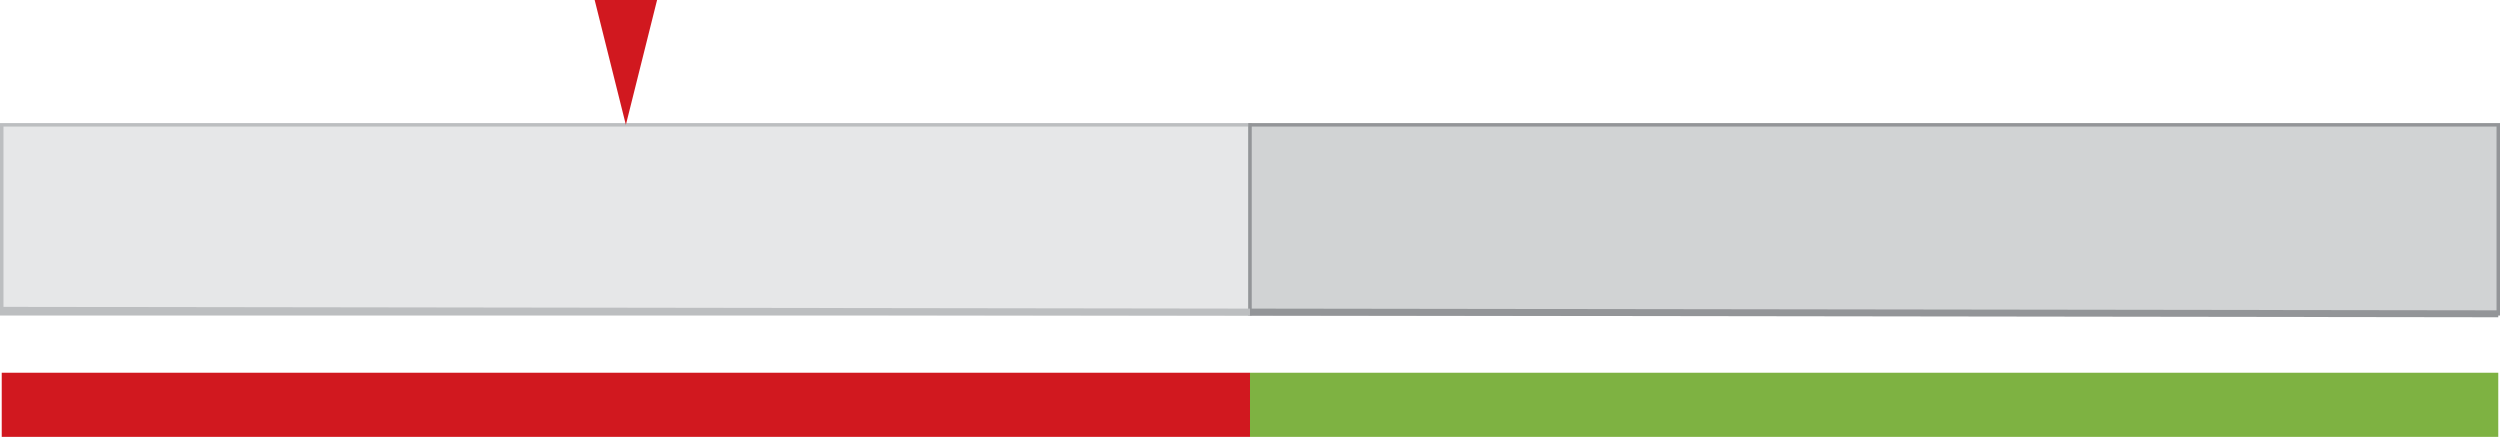 <?xml version="1.0" encoding="UTF-8" standalone="no"?>
<svg id="Layer_1" xmlns="http://www.w3.org/2000/svg" viewBox="0 0 721 126">
  <defs>
    <style>.cls-1{fill:#d1181f;}.cls-2{fill:#7eb242;}.cls-3{fill:#e6e7e8;}.cls-3,.cls-5{stroke:#bcbec0;}.cls-3,.cls-4,.cls-5,.cls-6{stroke-miterlimit:10;}.cls-4{fill:#d1d3d4;}.cls-4,.cls-6{stroke:#939598;}.cls-5,.cls-6{fill:none;stroke-width:2px;}</style>
  </defs>
  <title>fail_meter</title>
  <rect class="cls-1" x="0.5" y="107.5" width="360" height="18.5" />
  <rect class="cls-2" x="360.5" y="107.5" width="360" height="18.5" />
  <rect class="cls-3" x="0.5" y="36" width="360" height="54.5" />
  <rect class="cls-4" x="360.5" y="36" width="360" height="54.5" />
  <line class="cls-5" x1="0.5" y1="89.5" x2="360.5" y2="90" />
  <line class="cls-6" x1="360.5" y1="90" x2="720.5" y2="90.5" />
  <polygon class="cls-1" points="180.5 36 171.5 0 189.5 0 180.5 36" />
</svg>